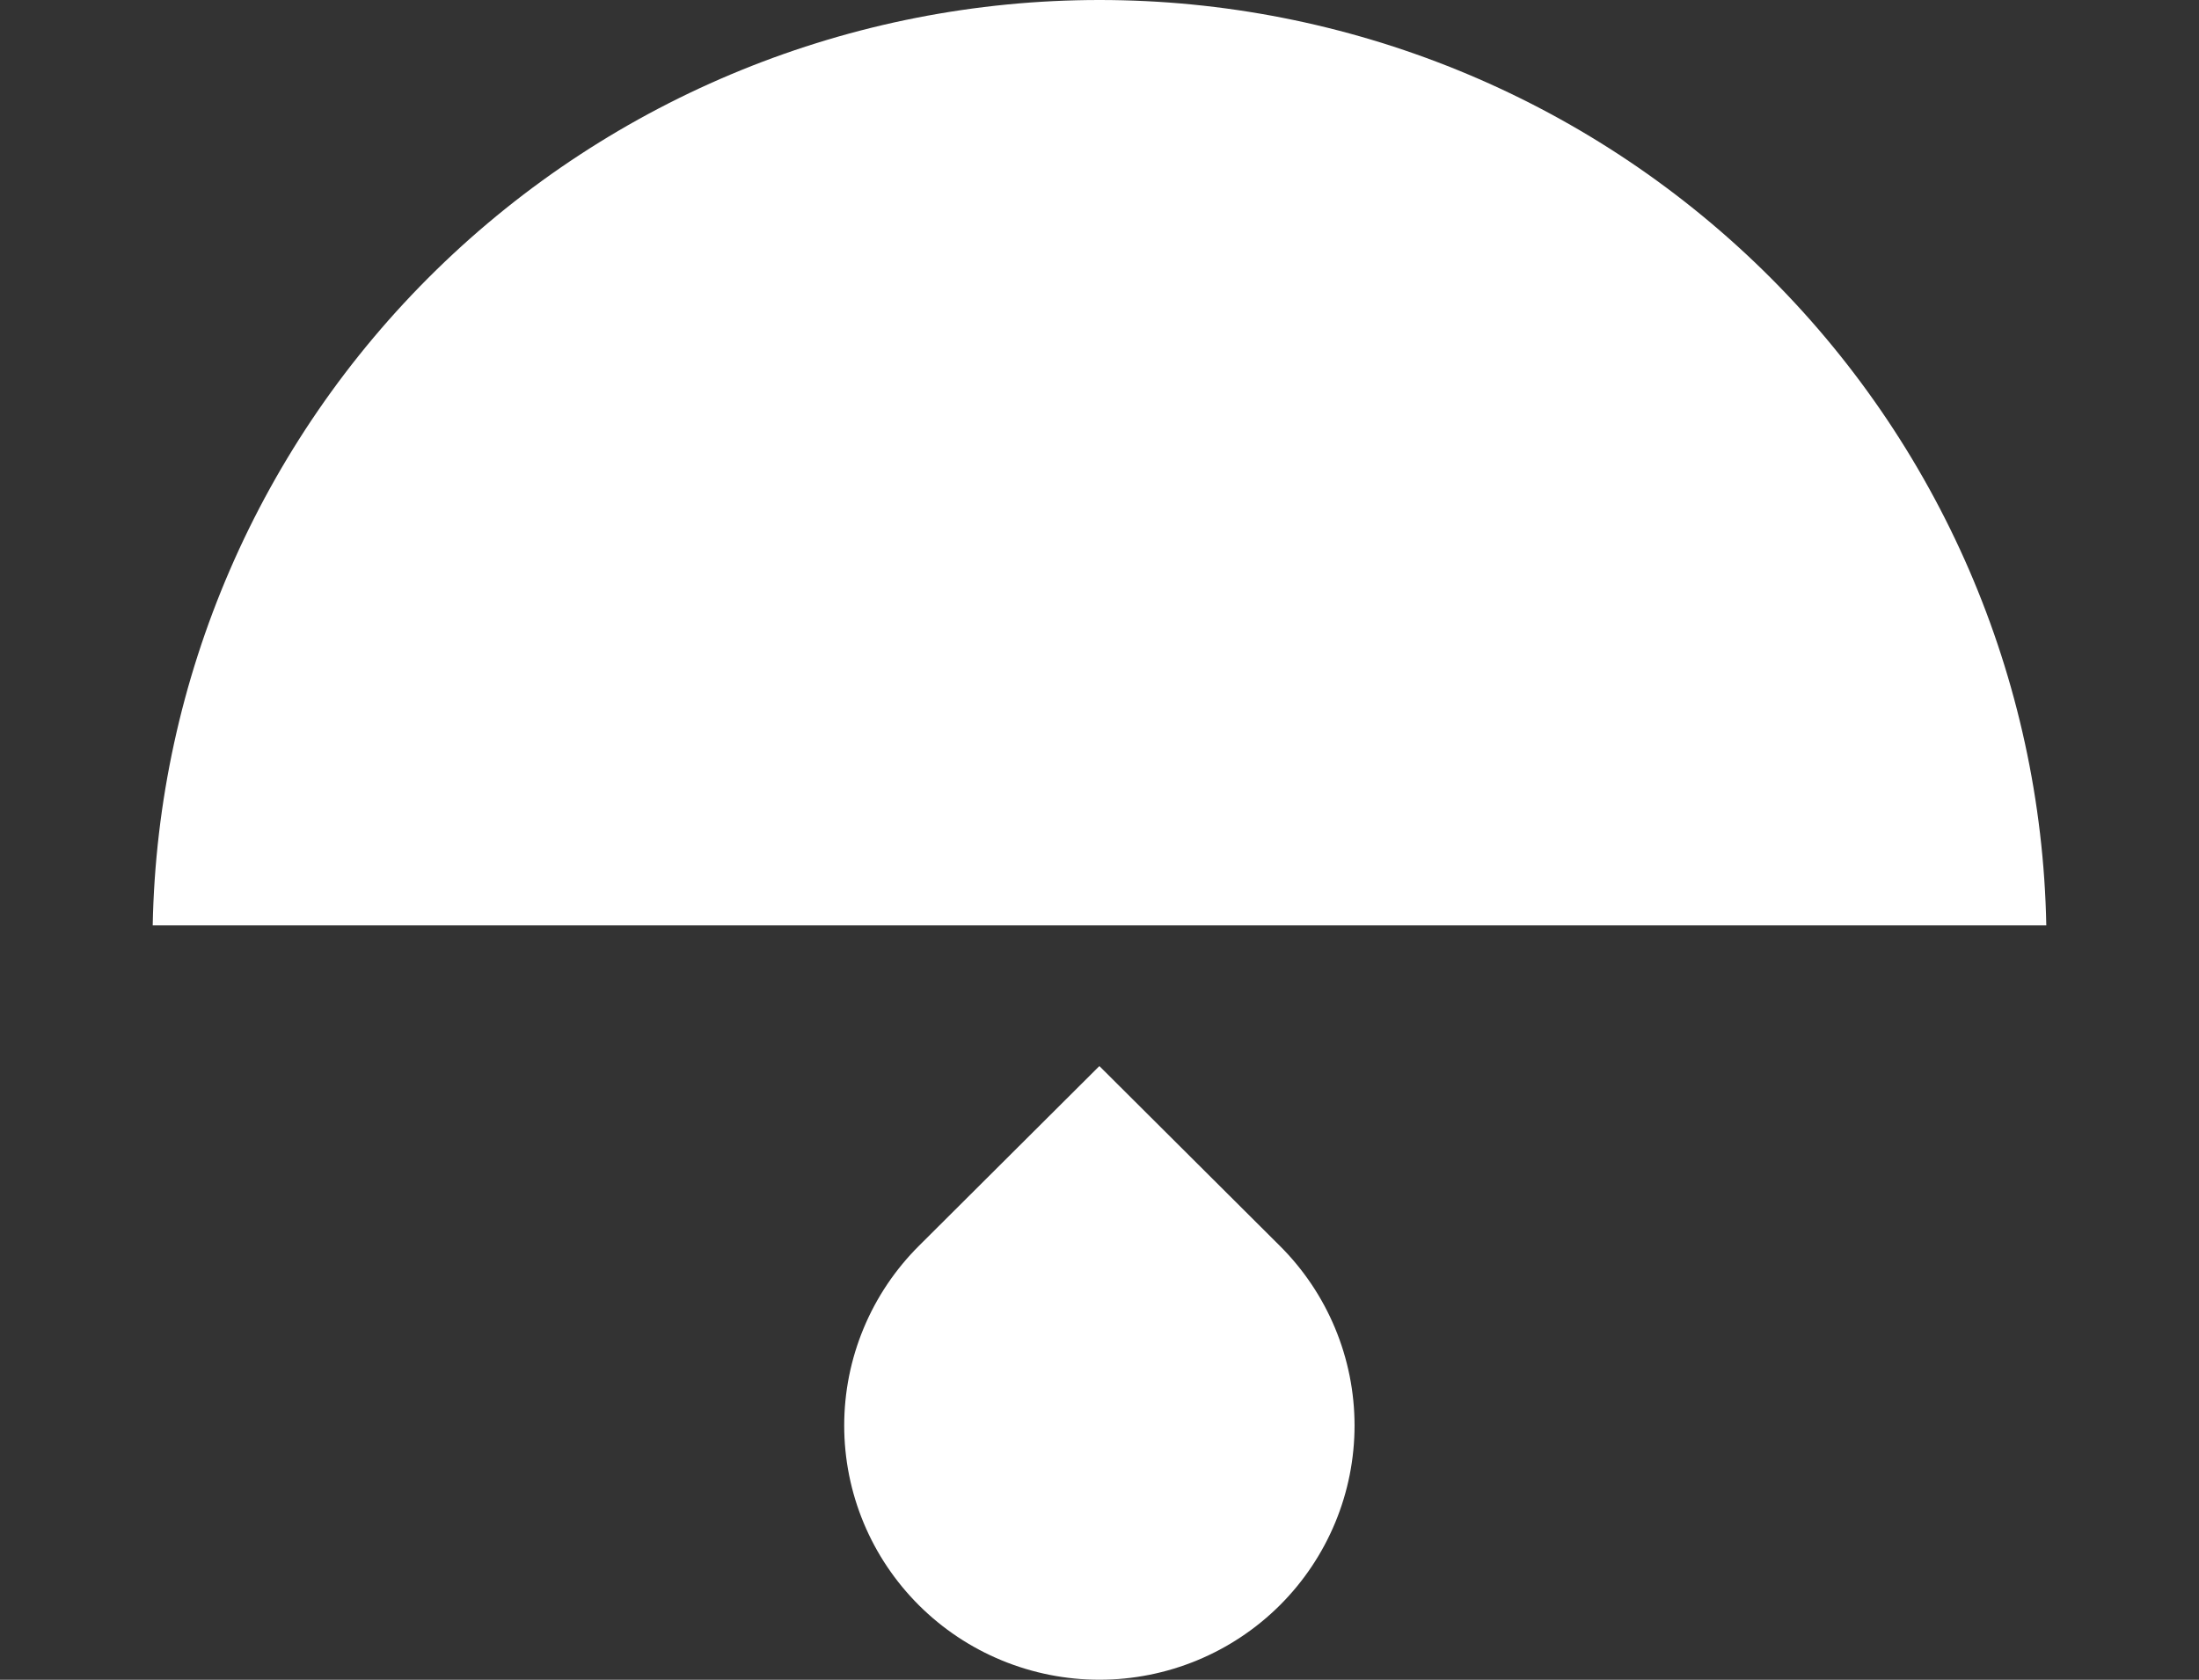 <?xml version="1.0" encoding="UTF-8"?> <svg xmlns="http://www.w3.org/2000/svg" width="72" height="55" viewBox="0 0 72 55" fill="none"><rect x="0" y="0" width="72" height="55" fill="#333333" stroke="none"/><path d="M67 30.3C66.846 22.211 63.511 14.506 57.715 8.84C51.918 3.174 44.121 0 36 0C27.879 0 20.082 3.174 14.285 8.84C8.489 14.506 5.155 22.211 5 30.3H67Z" fill="white"></path><path d="M30.091 52.564C30.868 53.337 31.789 53.95 32.803 54.367C33.817 54.785 34.903 55 36 54.999C37.097 54.999 38.184 54.783 39.197 54.364C40.211 53.945 41.131 53.332 41.907 52.559C42.682 51.786 43.297 50.867 43.716 49.858C44.136 48.848 44.351 47.765 44.351 46.672C44.35 45.58 44.134 44.498 43.713 43.488C43.293 42.478 42.677 41.561 41.901 40.789L35.996 34.906L30.091 40.789C29.315 41.562 28.698 42.479 28.278 43.49C27.857 44.5 27.641 45.583 27.641 46.676C27.641 47.77 27.857 48.853 28.278 49.864C28.698 50.874 29.315 51.791 30.091 52.564Z" fill="white"></path></svg> 